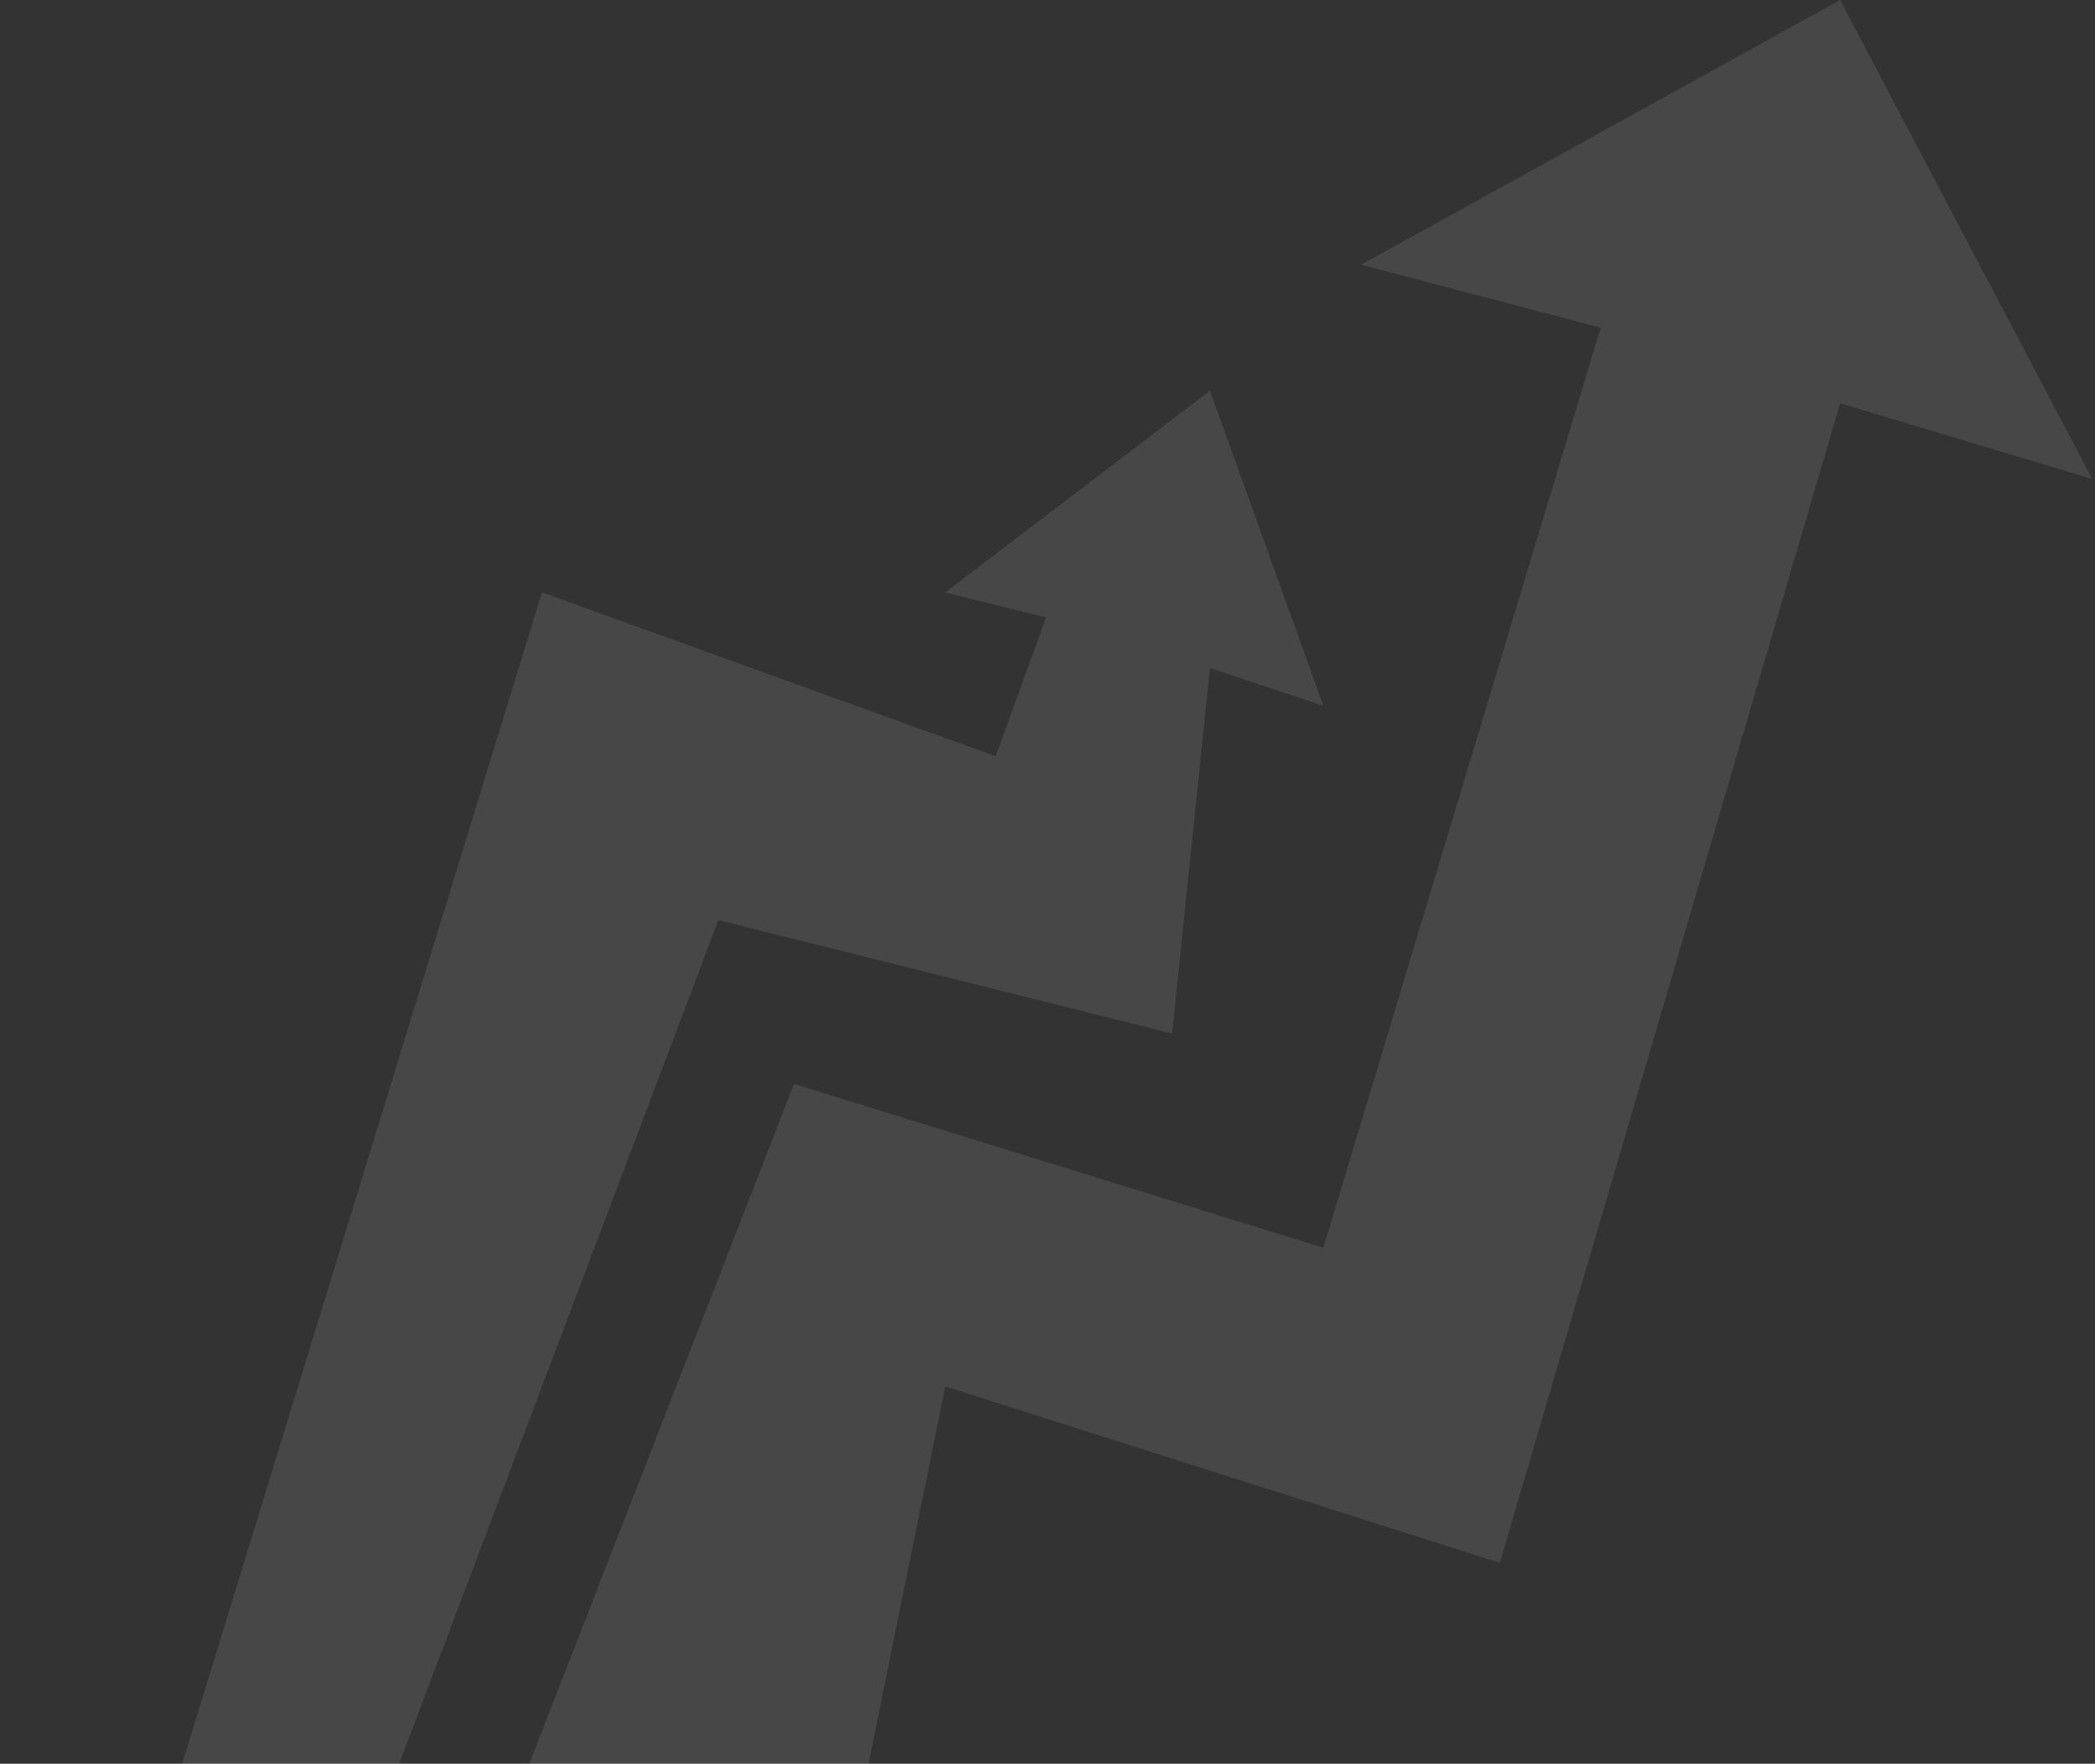 <svg width="468" height="394" viewBox="0 0 468 394" fill="none" xmlns="http://www.w3.org/2000/svg">
<rect x="0" y="0" width="468" height="394" fill="#333333" stroke="none"/>
<g opacity="0.1">
<path d="M177.377 242.134L73.203 509.607L177.377 475.821L211.163 309.706L335.045 349.123L411.064 90.096L467.374 106.989L411.064 0L304.075 59.126L357.569 73.203L295.628 278.735L177.377 242.134Z" fill="white"/>
<path d="M121.067 132.329L0 526.501L42.233 518.054L160.484 205.533L261.842 230.872L270.289 149.222L295.628 157.669L270.289 87.281L211.163 132.329L233.687 137.96L222.425 168.931L121.067 132.329Z" fill="white"/>
</g>
</svg>
